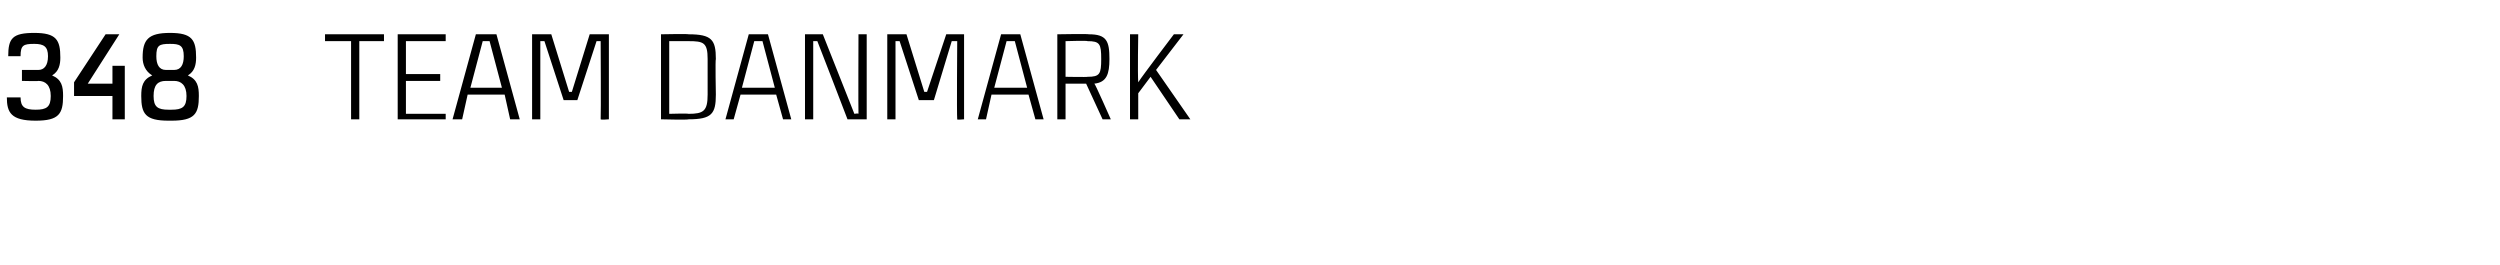 <?xml version="1.0" standalone="no"?><!DOCTYPE svg PUBLIC "-//W3C//DTD SVG 1.1//EN" "http://www.w3.org/Graphics/SVG/1.1/DTD/svg11.dtd"><svg xmlns="http://www.w3.org/2000/svg" version="1.1" width="182.3px" height="19.3px" viewBox="0 -2 182.3 19.3" style="top:-2px"><desc>348 Team danmark</desc><defs/><g id="Polygon368121"><path d="m1.6 3.9v-.8h1.2c.4 0 .7-.3.7-1c0-.7-.3-.9-1-.9c-.8 0-1 .1-1 .9h-.9C.6.8.9.4 2.5.4c1.6 0 1.9.5 1.9 1.8c0 .5-.1 1-.6 1.3c.7.3.8.8.8 1.5c0 1.3-.3 1.8-2 1.8C.8 6.8.5 6.2.5 5.1h1c0 .7.3.9 1.1.9c.8 0 1.1-.2 1.1-1c0-.8-.4-1.1-.9-1.1c.03.03-1.2 0-1.2 0zm7.5-1.1v3.9h-.9V5H5.4v-1L7.7.5h1L6.4 4.1h1.8V2.8h.9zm3.2 4c-1.7 0-2-.5-2-1.8c0-.7.1-1.2.8-1.5c-.5-.3-.7-.8-.7-1.3c0-1.3.4-1.8 2-1.8c1.6 0 1.9.5 1.9 1.8c0 .5-.1 1-.6 1.3c.7.3.8.8.8 1.5c0 1.3-.3 1.8-2 1.8h-.2zm-.2-2.9c-.6 0-.9.3-.9 1.1c0 .8.3 1 1.1 1h.2c.8 0 1.1-.2 1.1-1c0-.8-.4-1.1-.9-1.1h-.6zm.3-2.7c-.8 0-1 .1-1 .9c0 .6.2 1 .7 1h.6c.5 0 .7-.4.7-1c0-.8-.3-.9-1-.9zM28 1h-1.8v5.7h-.6V1h-1.9v-.5h4.3v.5zm1.6 0v2.4h2.5v.5h-2.5v2.4h2.9v.4H29V.5h3.5v.5h-2.9zm7.2 3.9h-2.7l-.4 1.8h-.7L34.7.5h1.5l1.7 6.2h-.7l-.4-1.8zm-.2-.5L35.7 1h-.5l-.9 3.4h2.3zm2.2 2.3V.5h1.4l1.3 4.2h.2L43 .5h1.4v6.2s-.57.05-.6 0c.03-.37 0-5.7 0-5.7h-.3l-1.4 4.3h-1L39.7 1h-.3v5.7h-.6zm13.4-4.4c-.05.04 0 2.6 0 2.6c0 0-.05-.03 0 0c0 1.4-.3 1.8-2 1.8c-.01.05-2 0-2 0V.5s1.99-.04 2 0c1.7 0 2 .4 2 1.8zm-.6 0c0-1.2-.3-1.3-1.4-1.3c-.01-.05 0 0 0 0h-1.4v5.3s1.39-.04 1.4 0c1.1 0 1.4-.2 1.4-1.4V2.3zm5 2.6H54l-.5 1.8h-.6L54.6.5h1.4l1.7 6.2h-.6l-.5-1.8zm-.1-.5L55.6 1h-.6l-.9 3.4h2.4zM63.2.5v6.2h-1.4S59.66 1.12 59.6 1h-.3v5.7h-.6V.5h1.3l2.3 5.8s.28-.05.3 0c-.02-.3 0-5.8 0-5.8h.6zm1.5 6.2V.5h1.4l1.3 4.2h.2L69 .5h1.3v6.2s-.54.05-.5 0c-.04-.37 0-5.7 0-5.7h-.4l-1.3 4.3H67L65.6 1h-.3v5.7h-.6zM75 4.9h-2.7l-.4 1.8h-.6L73 .5h1.4l1.7 6.2h-.6L75 4.9zm-.1-.5L74 1h-.6l-.9 3.4h2.4zm4.3-.3h-1.5v2.6h-.6V.5s2.26-.04 2.3 0c1.3 0 1.5.5 1.5 1.8c0 1.1-.2 1.7-1.1 1.8c.05-.01 1.2 2.6 1.2 2.6h-.6l-1.2-2.6zm-1.5-.5s1.61.03 1.6 0c.9 0 1-.2 1-1.3c0-1.1-.1-1.3-1-1.3c.01-.05-1.6 0-1.6 0v2.6zm6.6-.5l2.5 3.6h-.8l-2.1-3.1l-.9 1.2v1.9h-.6V.5h.6s-.05 2.85 0 3.5c.35-.54 2.6-3.5 2.6-3.5h.7l-2 2.6z" stroke="none" fill="#000"/></g></svg>